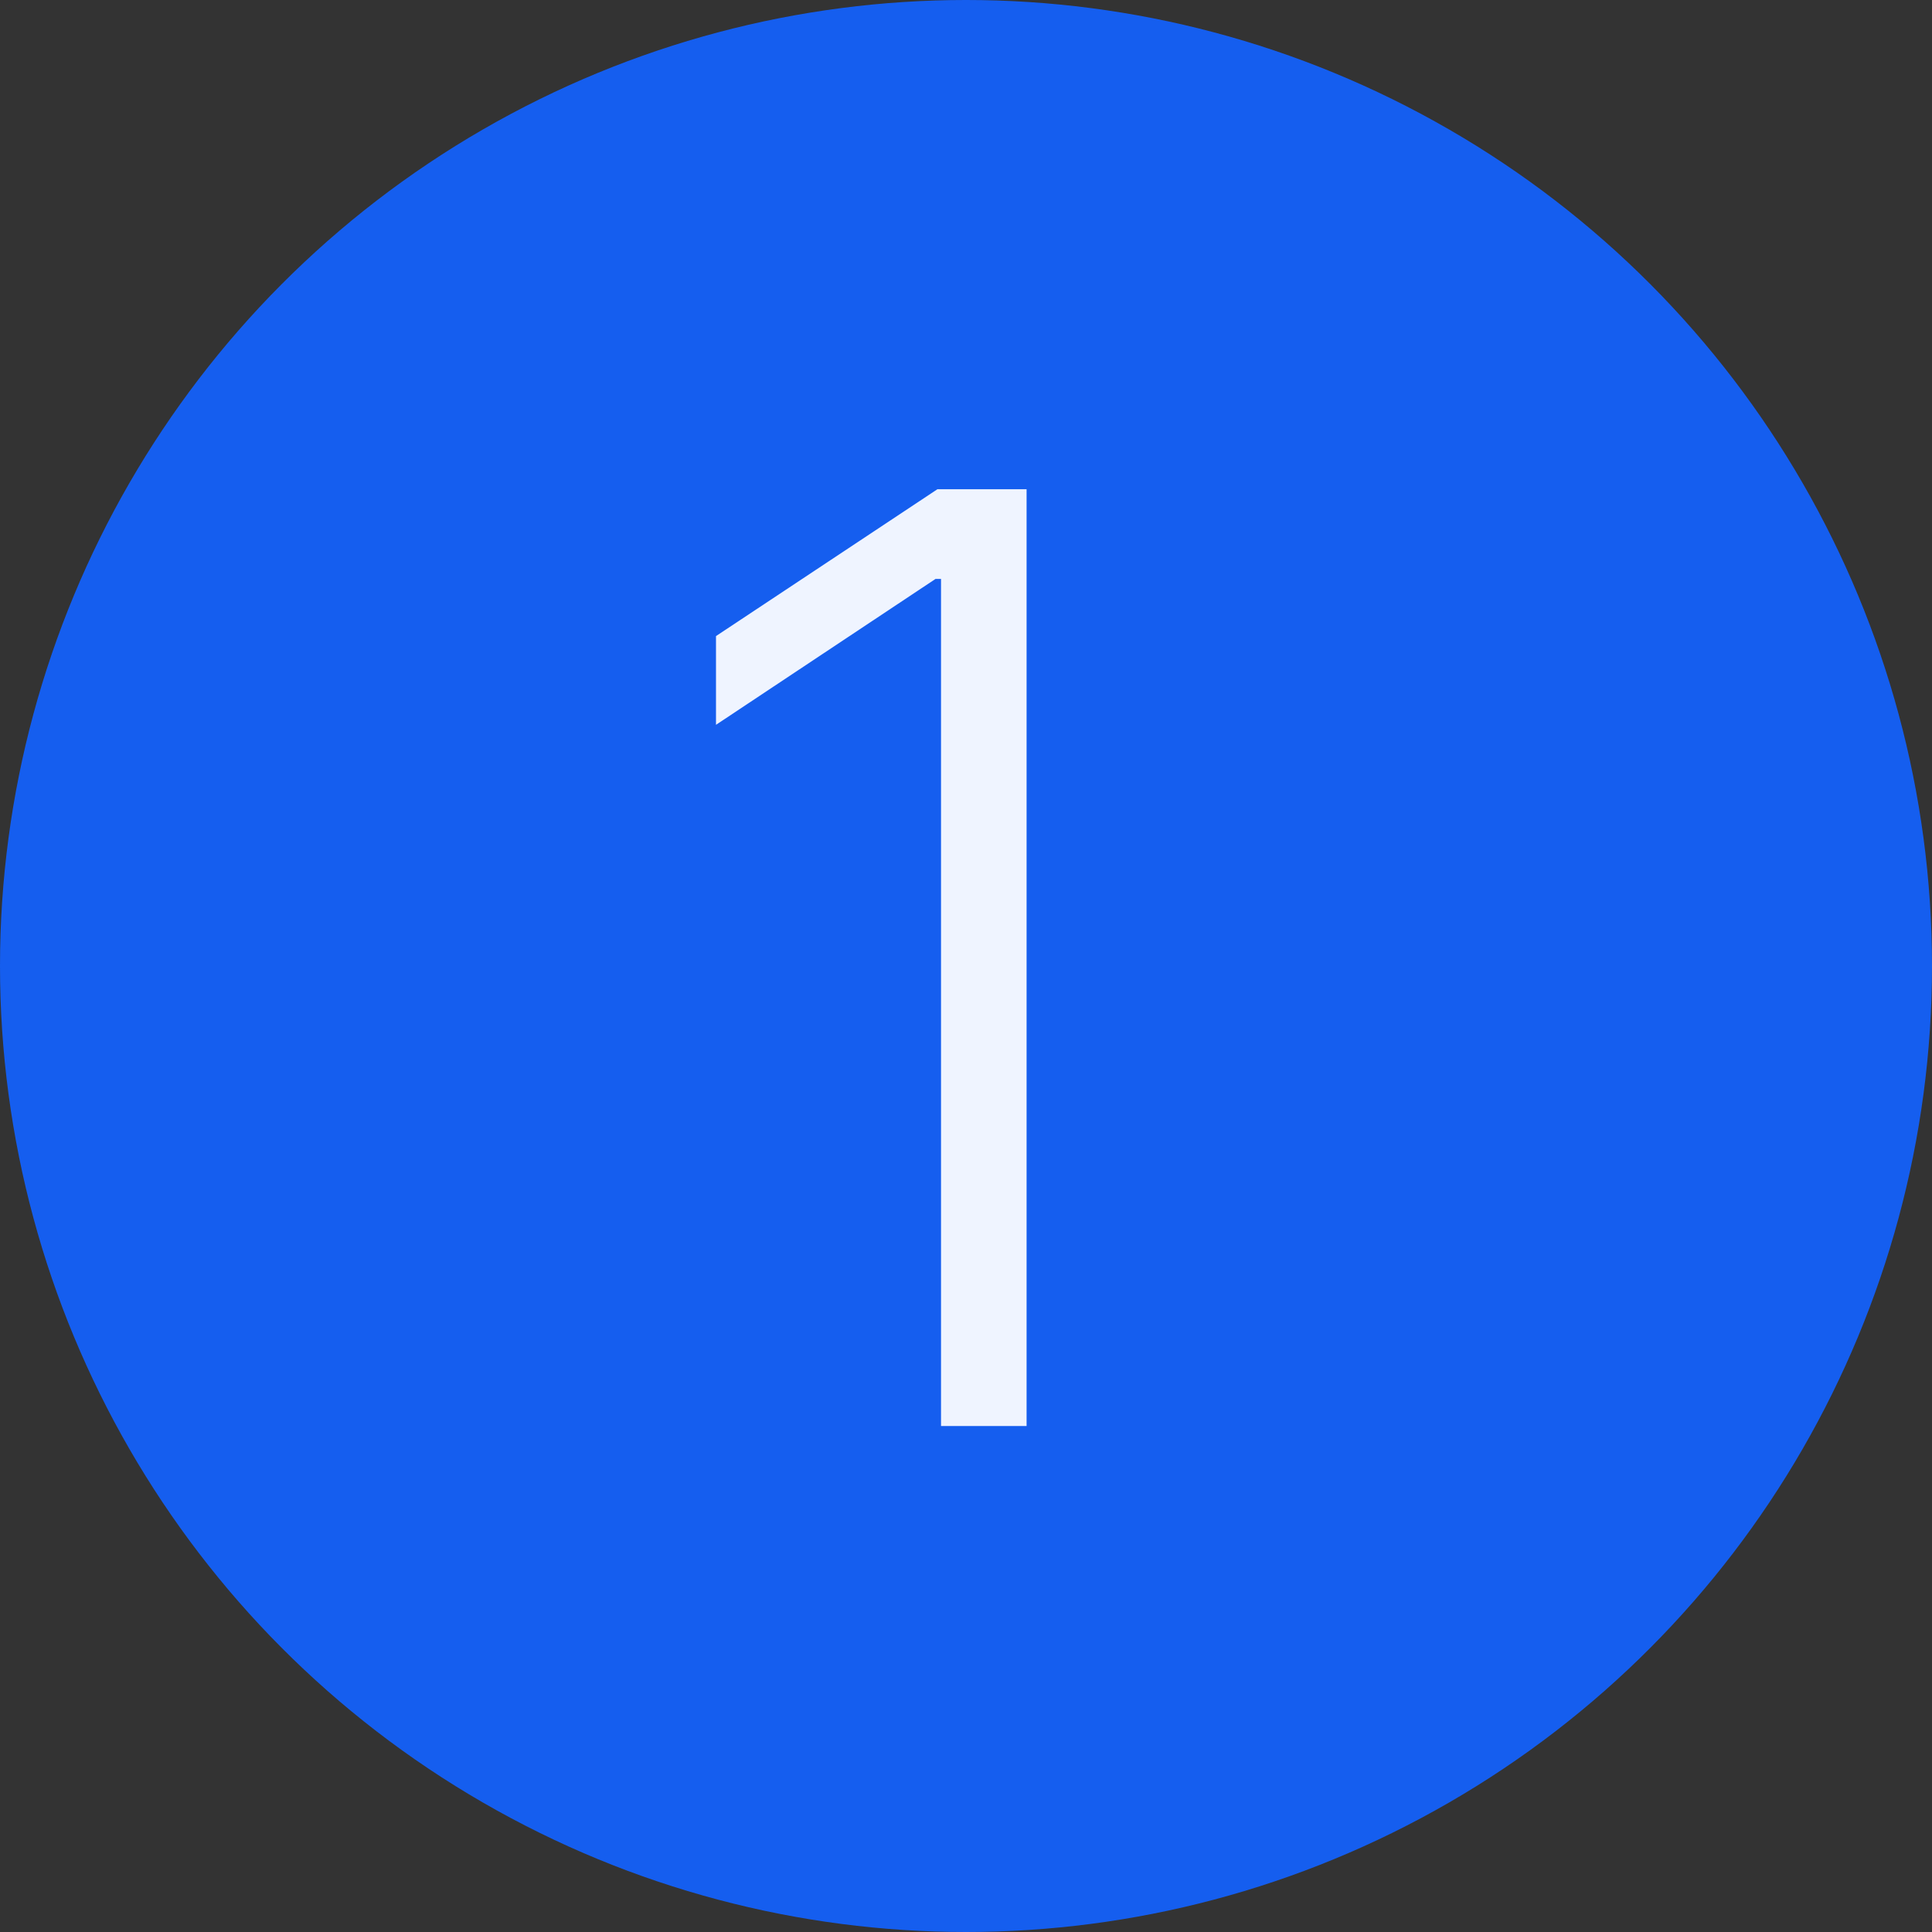 <svg xmlns="http://www.w3.org/2000/svg" width="42" height="42" viewBox="0 0 42 42" fill="none"><rect x="0" y="0" width="42" height="42" fill="#333333" stroke="none"/><circle cx="21" cy="21" r="21" fill="#155EEF"></circle><path d="M22.317 10.636V31H20.457V12.585H20.338L15.565 15.757V13.828L20.378 10.636H22.317Z" fill="#EFF4FF"></path></svg>